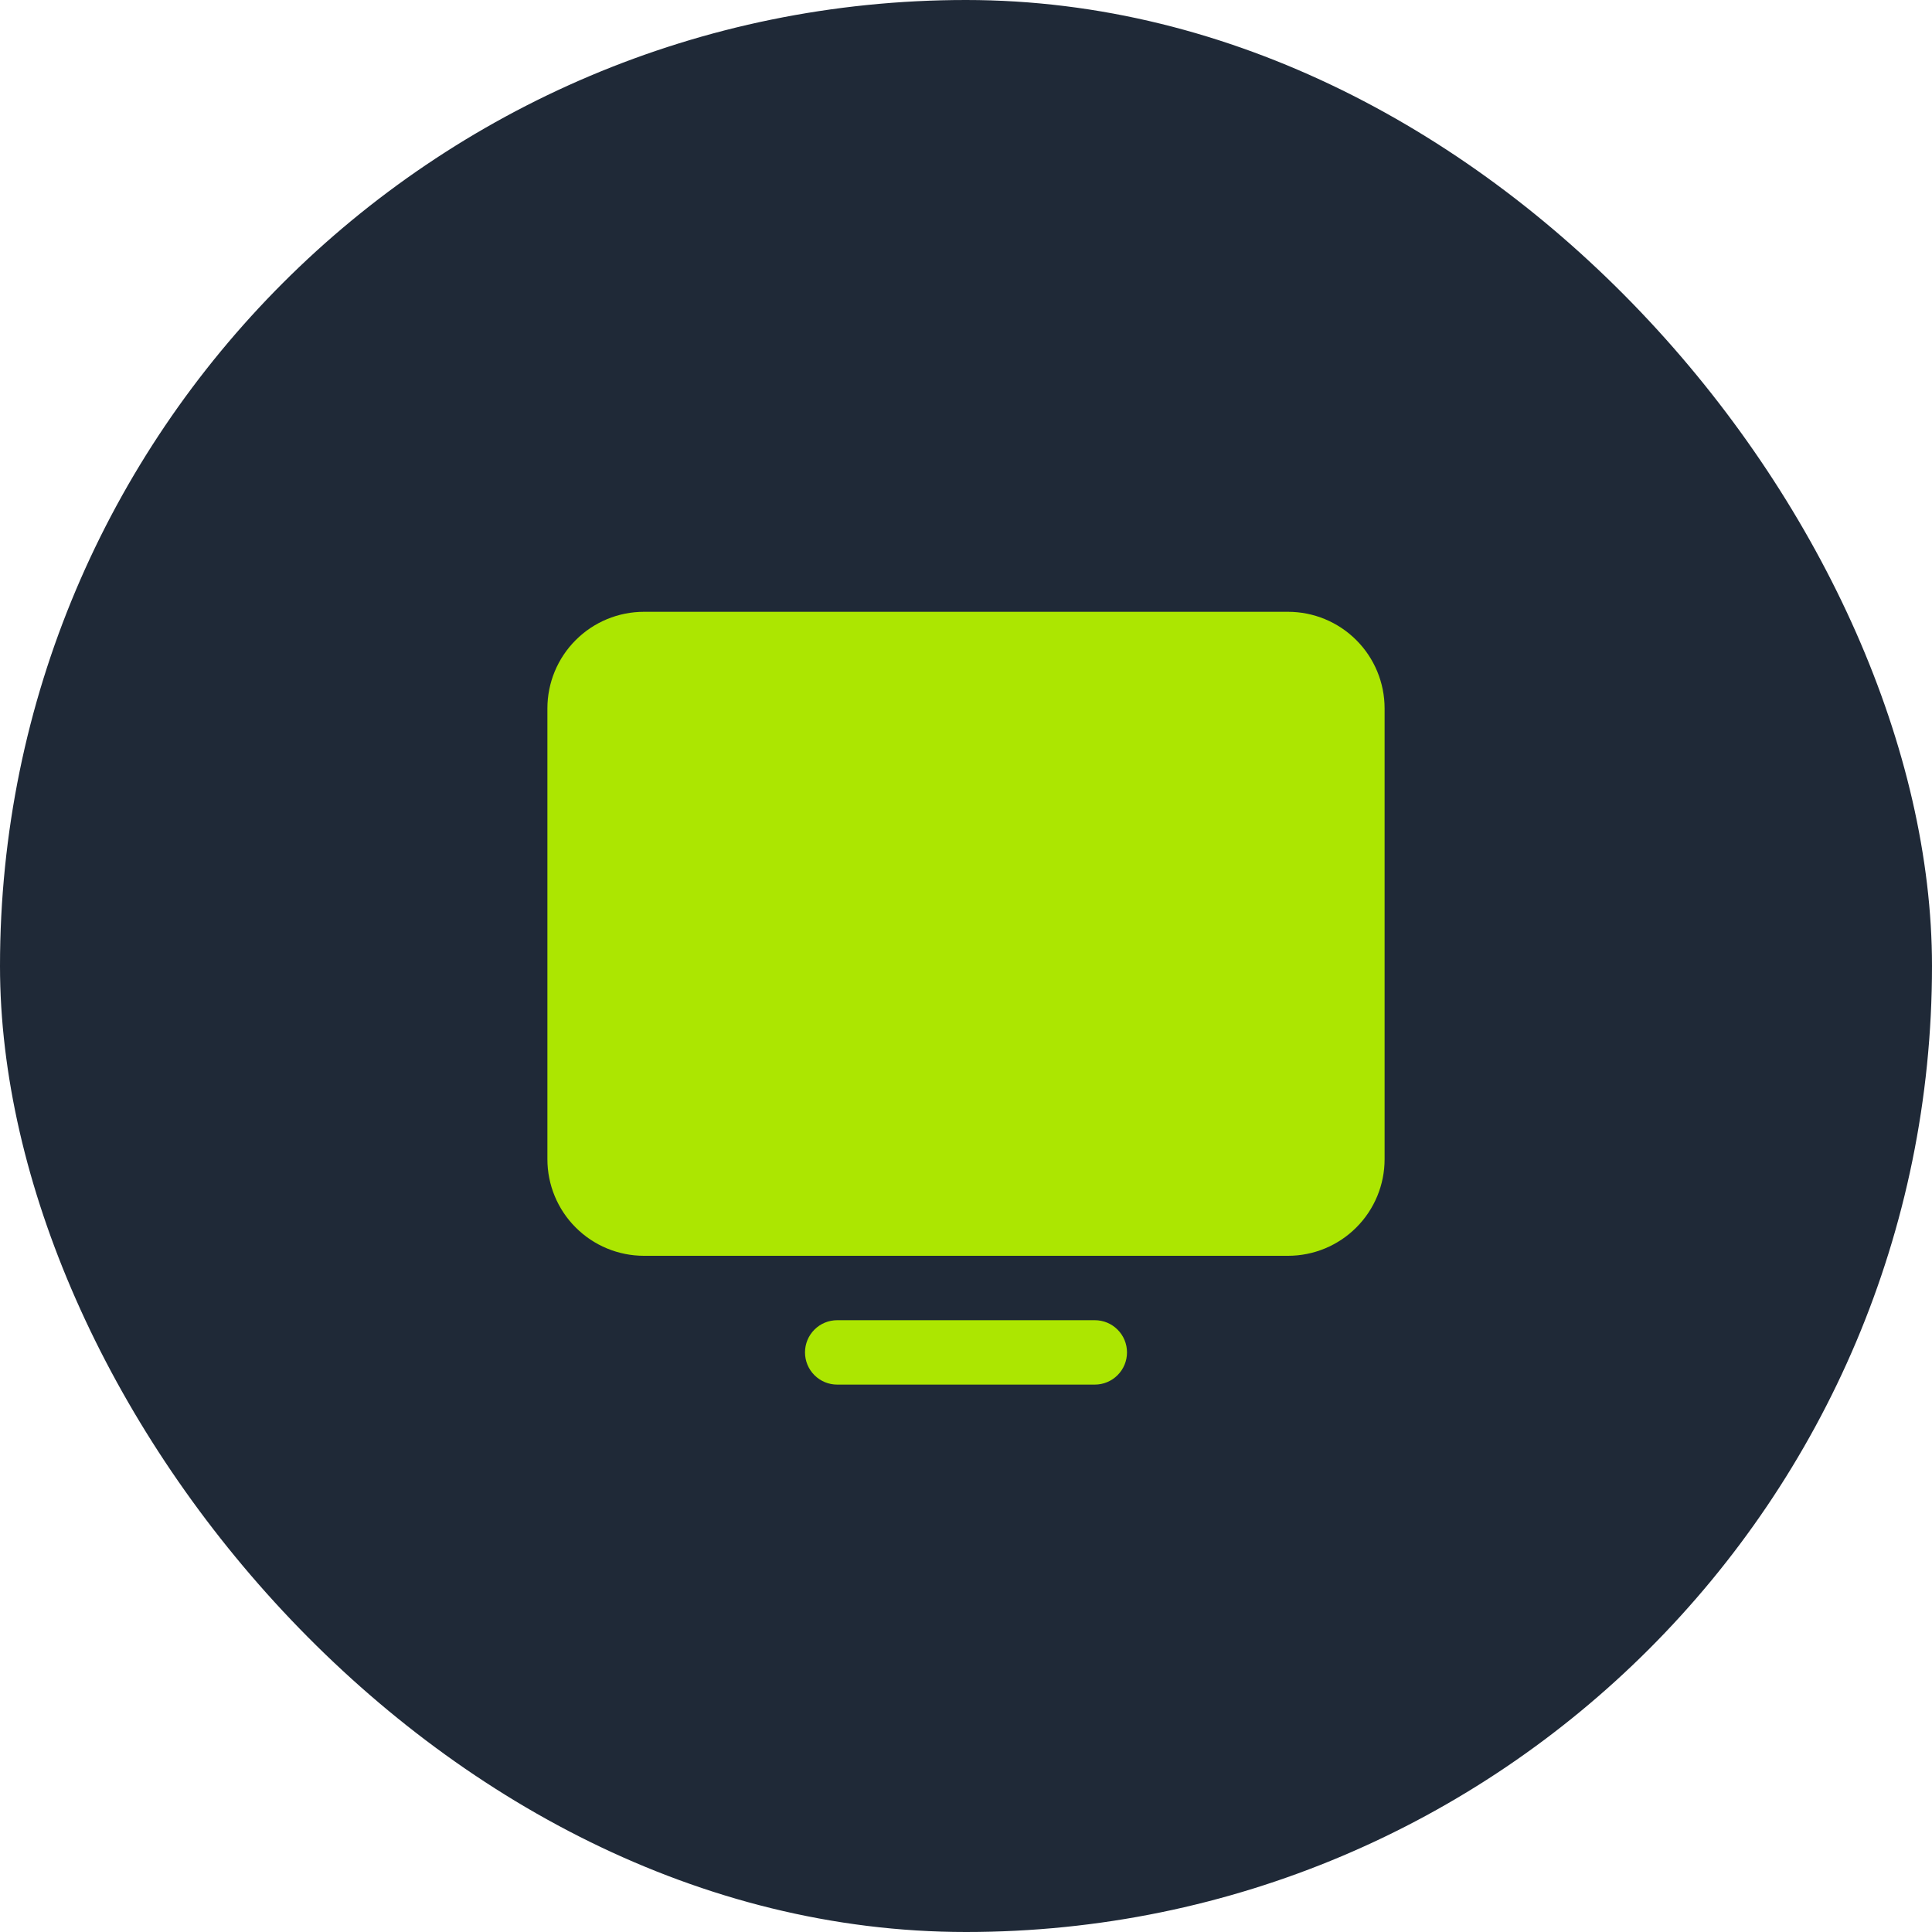 <svg width="60" height="60" viewBox="0 0 60 60" fill="none" xmlns="http://www.w3.org/2000/svg">
<rect width="60" height="60" rx="30" fill="#1F2937"/>
<path d="M43 22V36C43 36.796 42.684 37.559 42.121 38.121C41.559 38.684 40.796 39 40 39H20C19.204 39 18.441 38.684 17.879 38.121C17.316 37.559 17 36.796 17 36V22C17 21.204 17.316 20.441 17.879 19.879C18.441 19.316 19.204 19 20 19H40C40.796 19 41.559 19.316 42.121 19.879C42.684 20.441 43 21.204 43 22ZM34 41H26C25.735 41 25.48 41.105 25.293 41.293C25.105 41.48 25 41.735 25 42C25 42.265 25.105 42.52 25.293 42.707C25.48 42.895 25.735 43 26 43H34C34.265 43 34.52 42.895 34.707 42.707C34.895 42.52 35 42.265 35 42C35 41.735 34.895 41.48 34.707 41.293C34.52 41.105 34.265 41 34 41Z" fill="#ACE601"/>
</svg>
